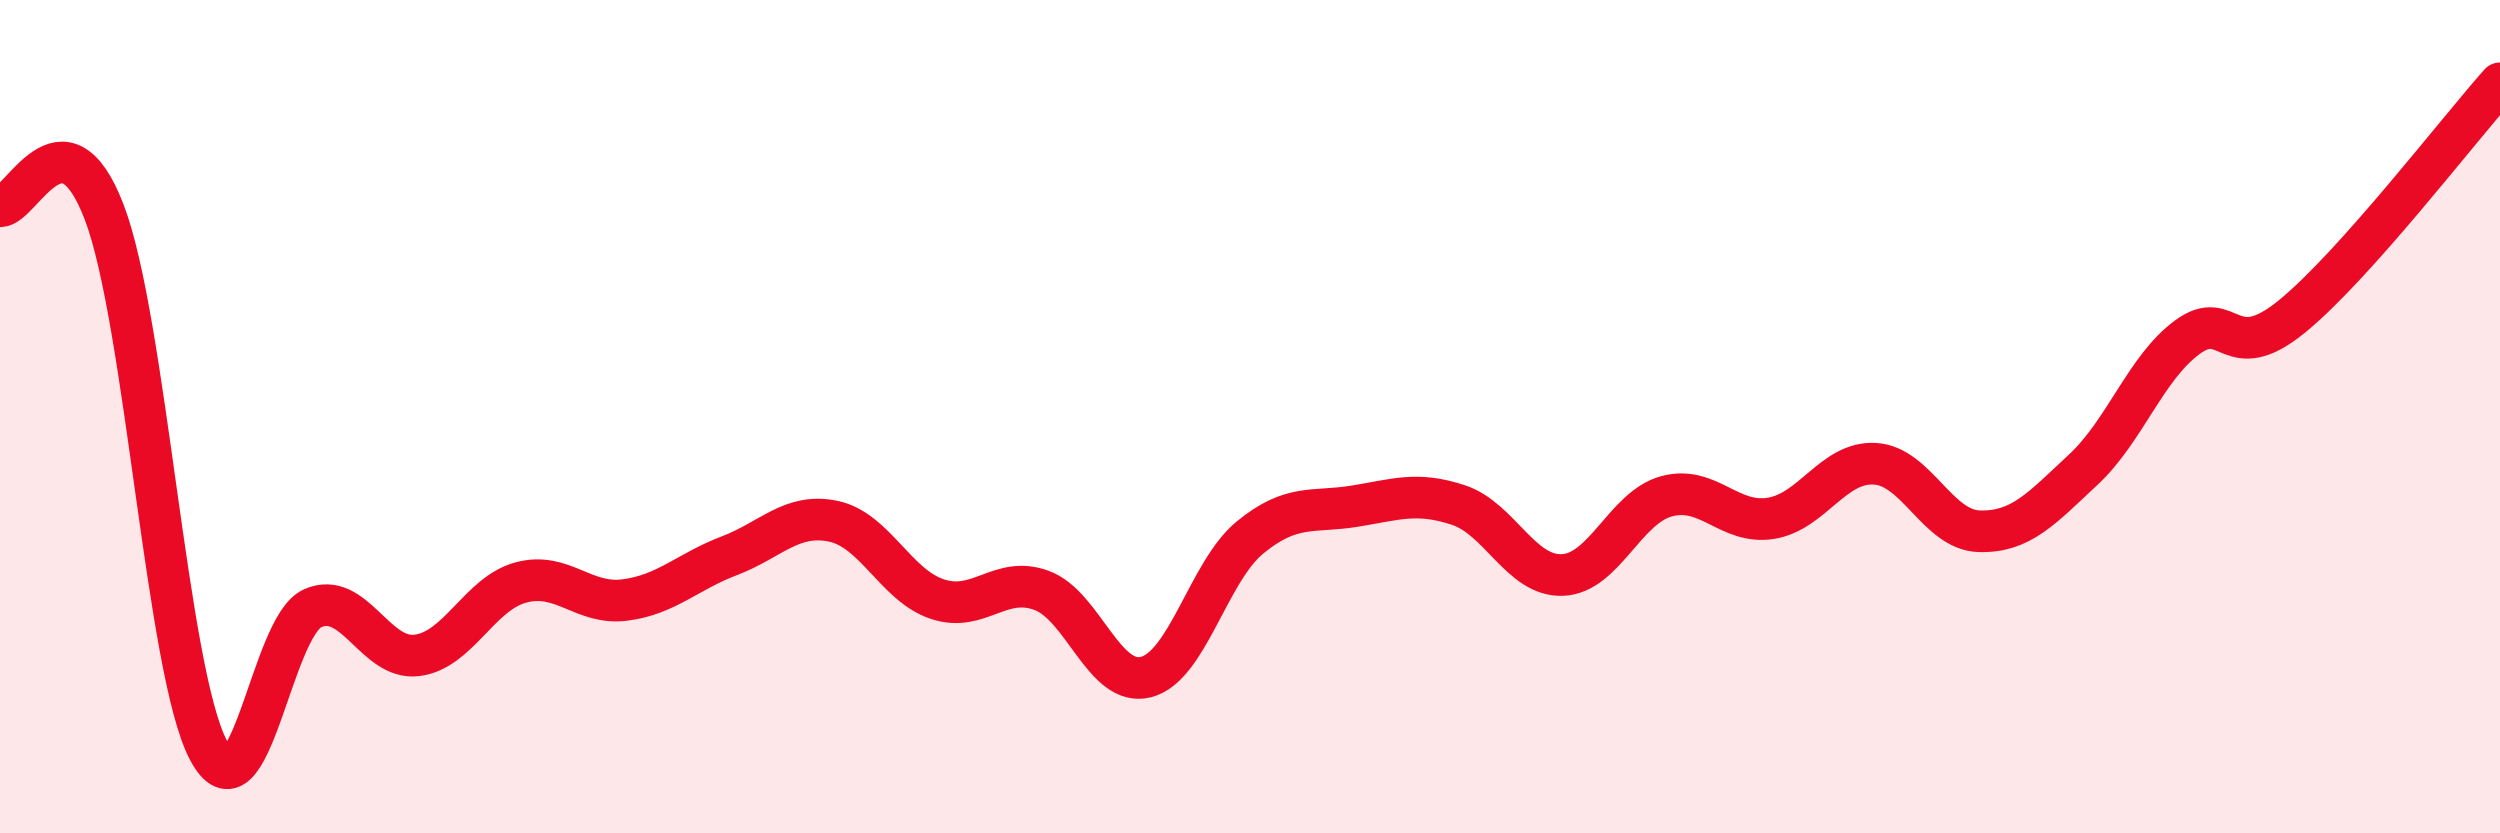 
    <svg width="60" height="20" viewBox="0 0 60 20" xmlns="http://www.w3.org/2000/svg">
      <path
        d="M 0,4.95 C 0.5,4.98 1.5,2.48 2.5,5.09 C 3.5,7.7 4,16.1 5,18 C 6,19.9 6.5,15.05 7.5,14.6 C 8.5,14.15 9,15.85 10,15.73 C 11,15.61 11.5,14.25 12.5,13.98 C 13.5,13.71 14,14.53 15,14.4 C 16,14.27 16.5,13.72 17.5,13.34 C 18.5,12.96 19,12.3 20,12.51 C 21,12.72 21.5,14.05 22.5,14.38 C 23.5,14.71 24,13.8 25,14.17 C 26,14.54 26.5,16.5 27.5,16.25 C 28.5,16 29,13.72 30,12.9 C 31,12.08 31.5,12.31 32.5,12.15 C 33.5,11.99 34,11.79 35,12.12 C 36,12.45 36.5,13.84 37.5,13.8 C 38.5,13.76 39,12.18 40,11.91 C 41,11.64 41.5,12.6 42.5,12.44 C 43.5,12.28 44,11.07 45,11.13 C 46,11.19 46.5,12.72 47.5,12.75 C 48.5,12.78 49,12.2 50,11.27 C 51,10.34 51.5,8.82 52.5,8.09 C 53.5,7.36 53.5,8.82 55,7.6 C 56.5,6.38 59,3.12 60,2L60 20L0 20Z"
        fill="#EB0A25"
        opacity="0.1"
        stroke-linecap="round"
        stroke-linejoin="round"
      />
      <path
        d="M 0,4.95 C 0.5,4.98 1.5,2.48 2.5,5.09 C 3.5,7.7 4,16.1 5,18 C 6,19.9 6.5,15.05 7.5,14.6 C 8.5,14.15 9,15.85 10,15.73 C 11,15.61 11.5,14.25 12.5,13.98 C 13.5,13.71 14,14.53 15,14.4 C 16,14.27 16.5,13.72 17.5,13.34 C 18.5,12.96 19,12.3 20,12.51 C 21,12.72 21.5,14.05 22.5,14.38 C 23.5,14.71 24,13.8 25,14.17 C 26,14.54 26.5,16.5 27.5,16.25 C 28.5,16 29,13.72 30,12.9 C 31,12.08 31.5,12.31 32.5,12.15 C 33.5,11.99 34,11.79 35,12.12 C 36,12.45 36.5,13.84 37.5,13.8 C 38.5,13.76 39,12.18 40,11.91 C 41,11.64 41.5,12.6 42.5,12.44 C 43.5,12.28 44,11.07 45,11.13 C 46,11.19 46.5,12.72 47.5,12.75 C 48.5,12.78 49,12.2 50,11.27 C 51,10.34 51.5,8.82 52.5,8.09 C 53.5,7.36 53.5,8.82 55,7.6 C 56.5,6.38 59,3.12 60,2"
        stroke="#EB0A25"
        stroke-width="1"
        fill="none"
        stroke-linecap="round"
        stroke-linejoin="round"
      />
    </svg>
  